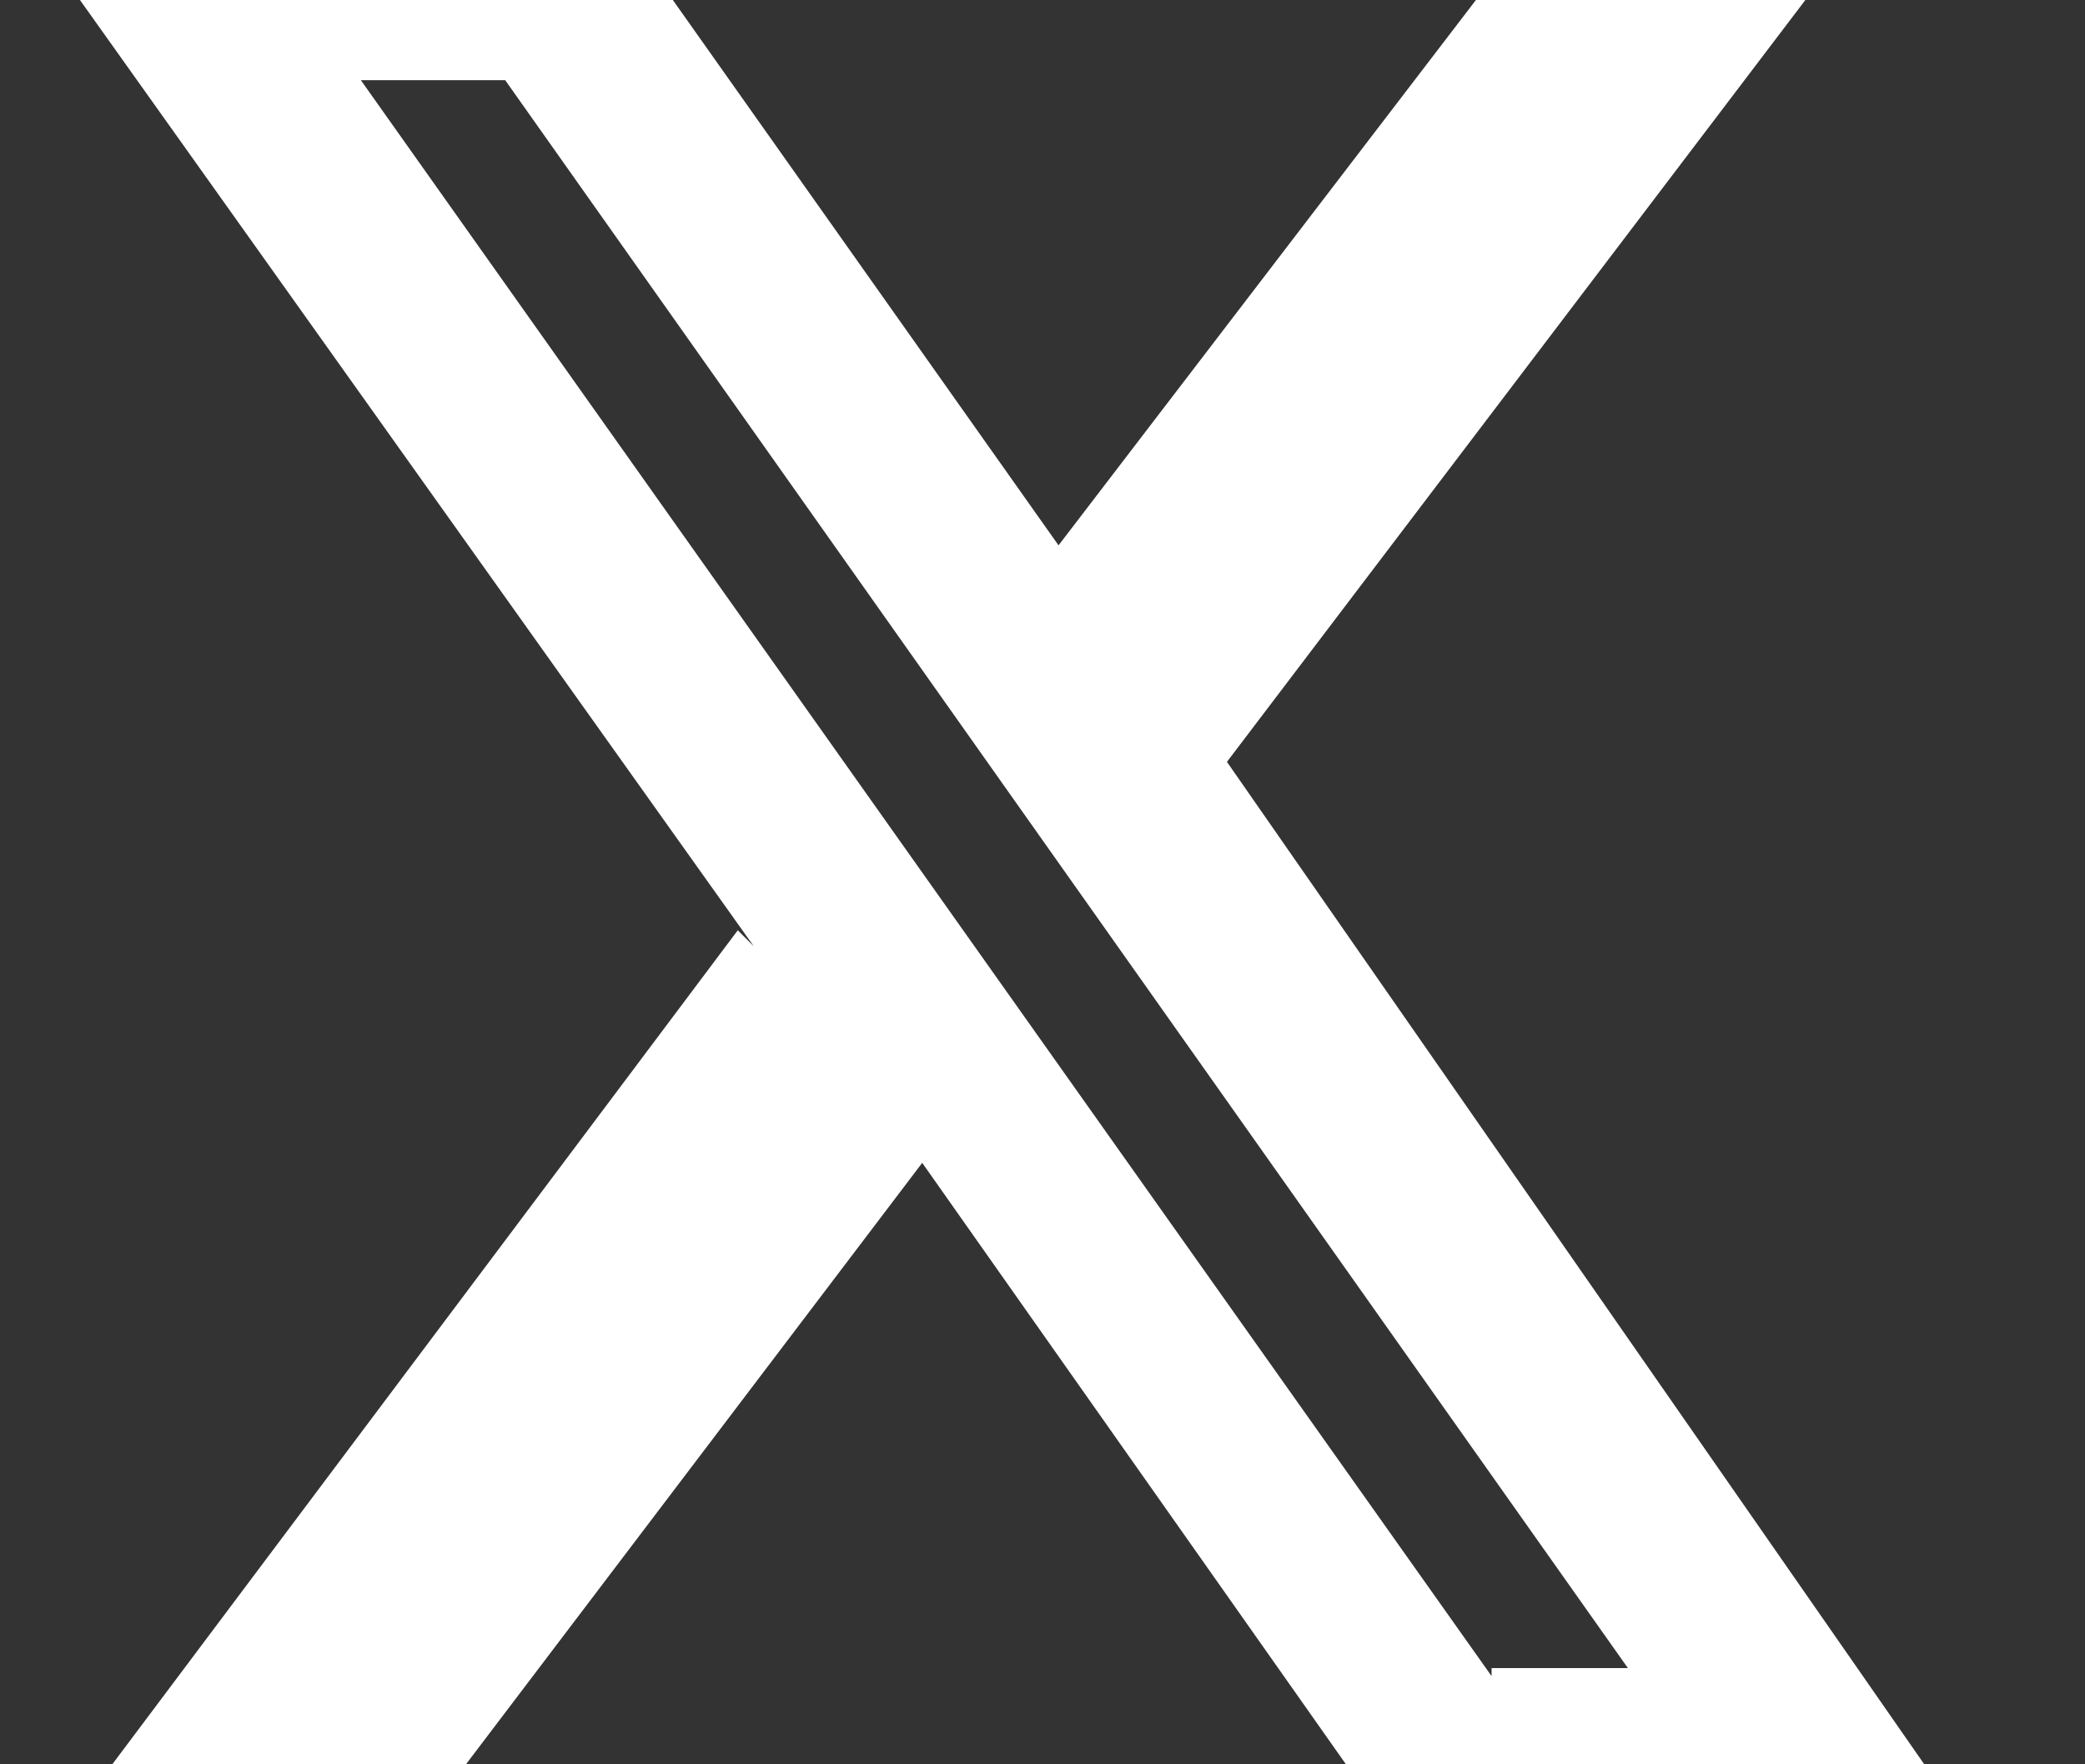 <?xml version="1.0" encoding="utf-8"?>
<!-- Generator: Adobe Illustrator 25.0.0, SVG Export Plug-In . SVG Version: 6.00 Build 0)  -->
<svg version="1.1" id="Capa_1" xmlns="http://www.w3.org/2000/svg" xmlns:xlink="http://www.w3.org/1999/xlink" x="0px" y="0px"
	 viewBox="0 0 26 22" style="enable-background: new 0 0 26 22" xml:space="preserve">
<rect x="0" y="0" width="26" height="22" fill="#333333" stroke="none"/>
<path fill="#ffffff" fill-rule="evenodd" d="M 9.4 11.8 L 0 -1.4 h 7.4 l 5.8 8.2 L 19.4 -1.3 h 4.1 l -8.2 10.8 L 24.9 23.3 h -7.2 l -6.2 -8.8 l -6.6 8.7 H 0.5 l 8.7 -11.6 Z m 9.2 9.1 L 4.5 1 H 6.3 l 14 19.8 h -1.7 Z" clip-rule="evenodd"></path>

</svg>
